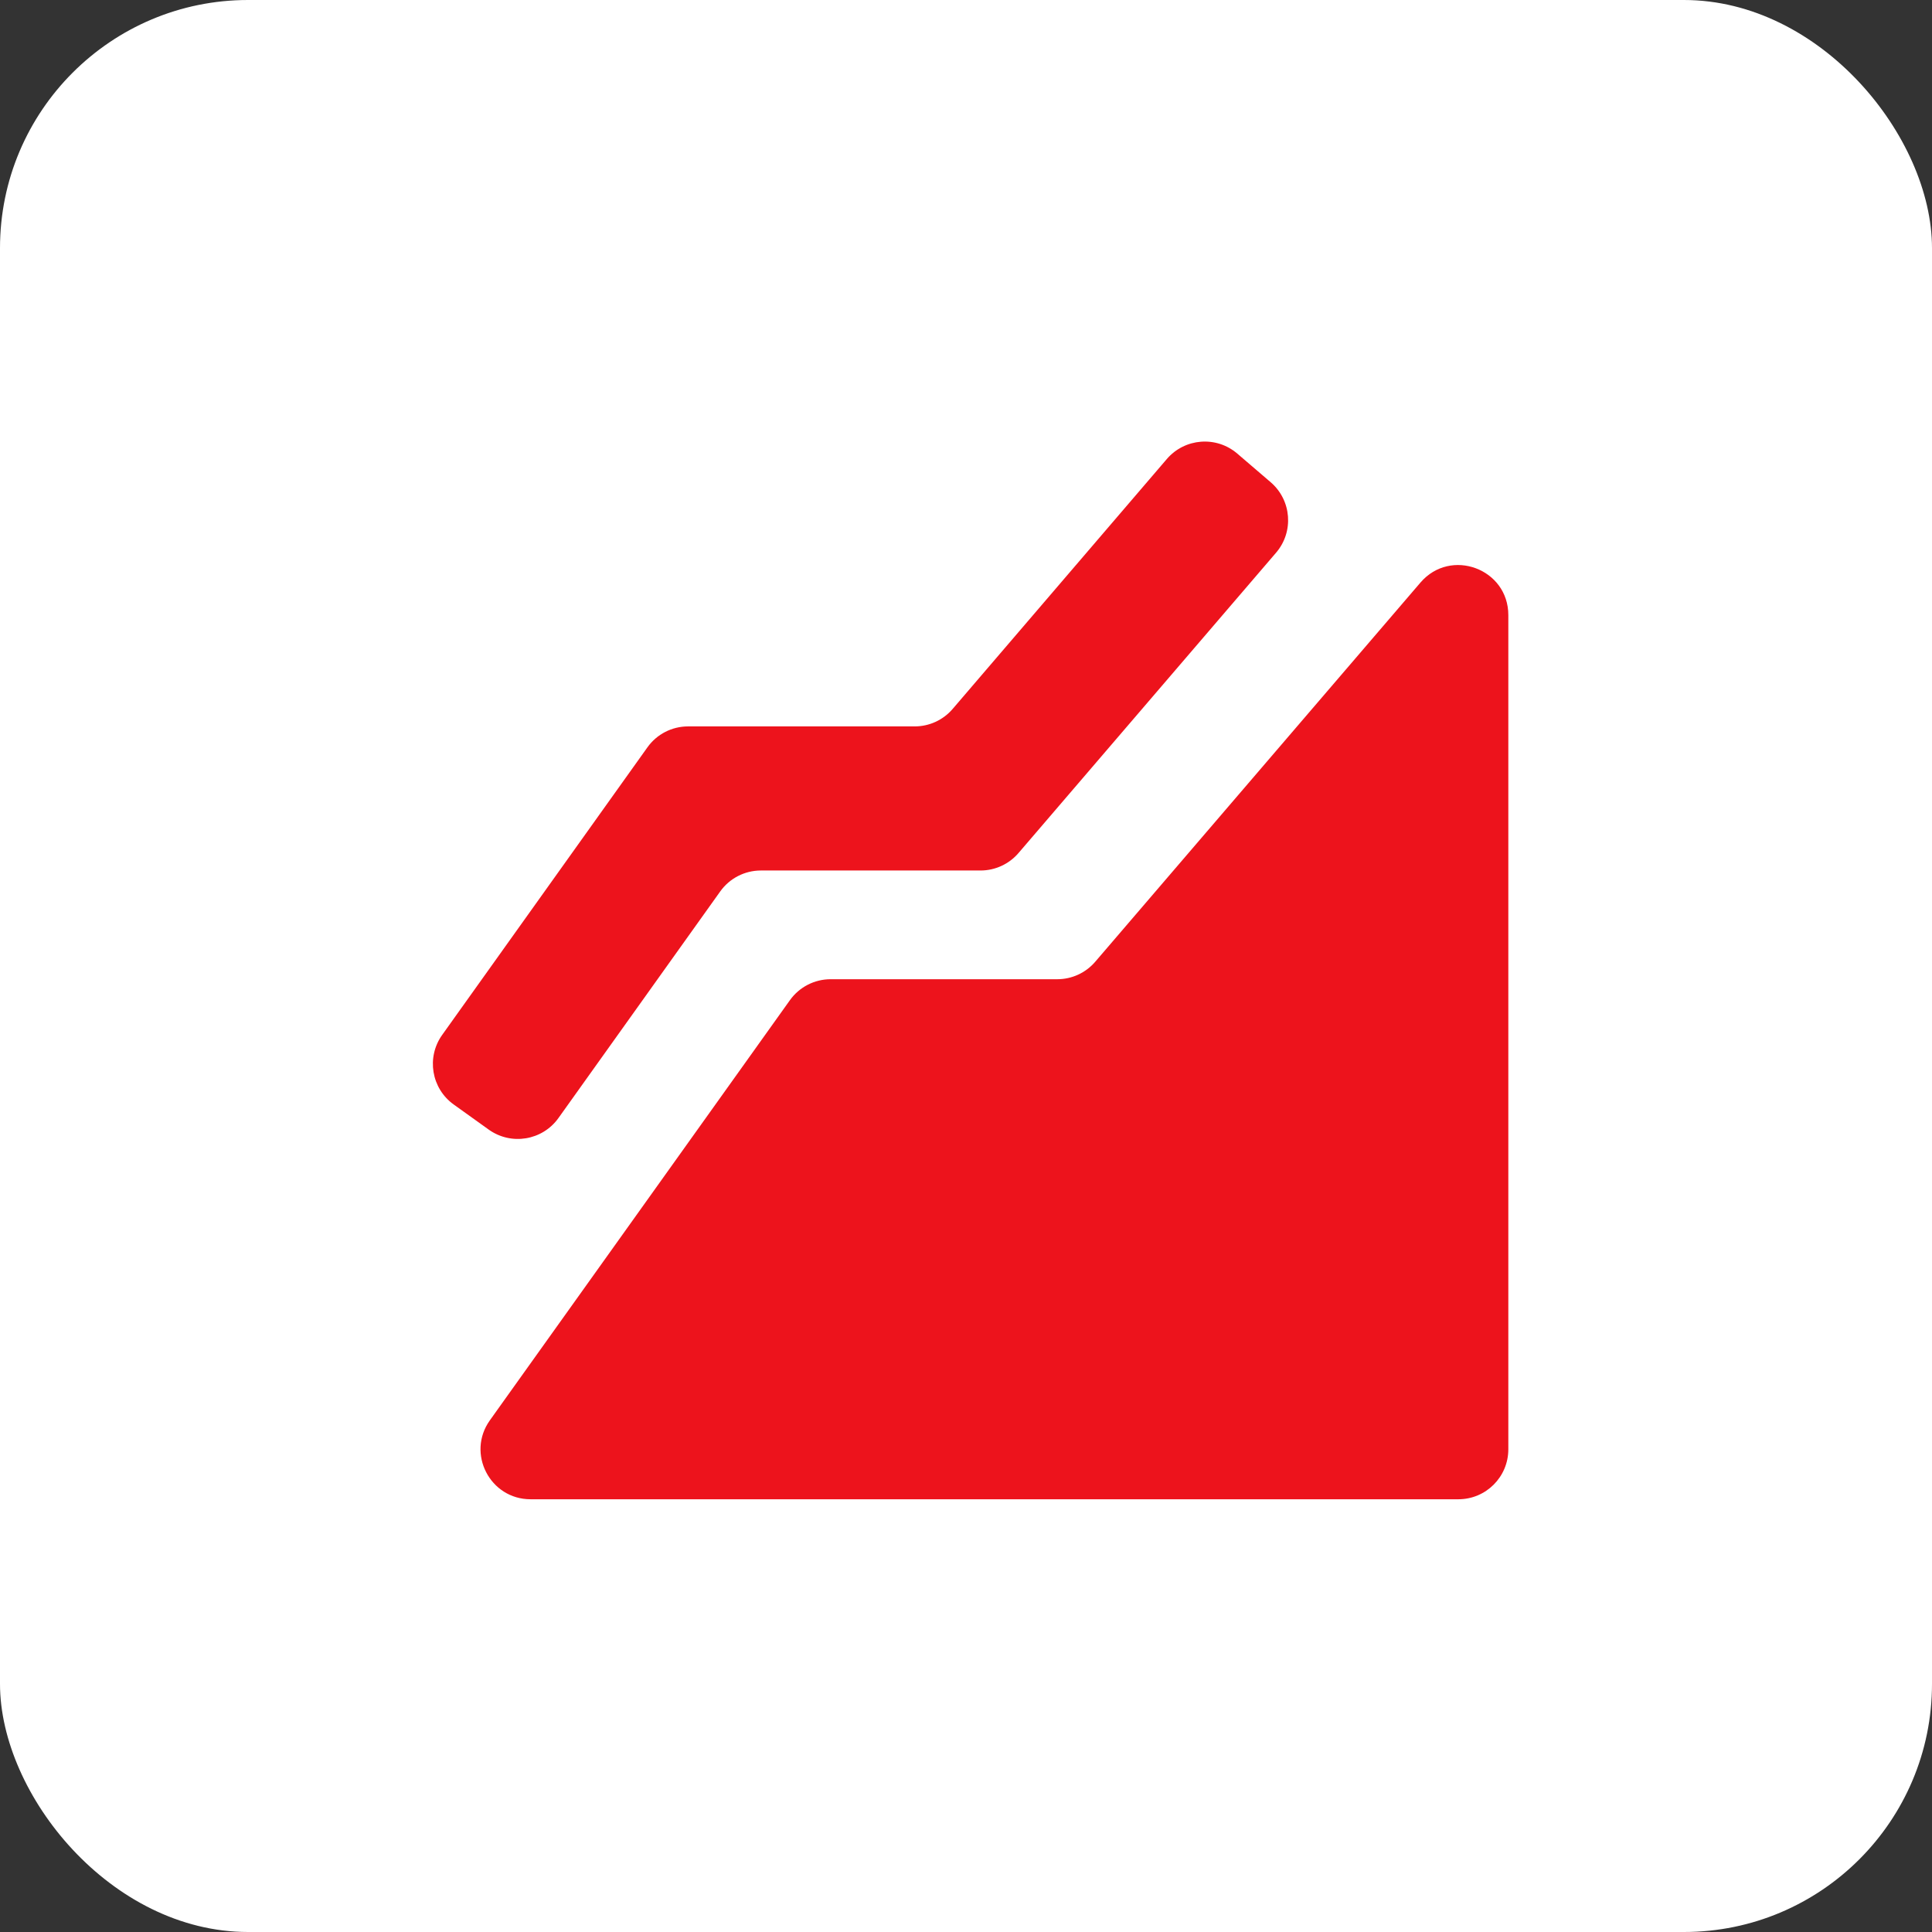 <svg width="58" height="58" viewBox="0 0 58 58" fill="none" xmlns="http://www.w3.org/2000/svg">
<rect x="0" y="0" width="58" height="58" fill="#333333" stroke="none"/>
<rect width="58" height="58" rx="7.448" fill="white"/>
<path d="M15.928 45.009C14.708 45.009 13.998 43.63 14.707 42.638L23.715 30.025C23.997 29.631 24.451 29.397 24.936 29.397H31.74C32.178 29.397 32.593 29.206 32.879 28.873L42.643 17.489C43.549 16.432 45.281 17.073 45.281 18.466V43.509C45.281 44.338 44.61 45.009 43.781 45.009H15.928ZM16.766 33.563C16.284 34.239 15.346 34.394 14.671 33.911L13.622 33.159C12.949 32.677 12.794 31.742 13.275 31.068L19.436 22.436C19.717 22.041 20.172 21.807 20.657 21.807H27.46C27.898 21.807 28.314 21.616 28.599 21.283L35.029 13.78C35.569 13.151 36.516 13.078 37.145 13.618L38.147 14.477C38.775 15.017 38.848 15.964 38.309 16.592L30.576 25.609C30.291 25.941 29.875 26.133 29.437 26.133H22.843C22.358 26.133 21.903 26.367 21.622 26.761L16.766 33.563Z" fill="#ED131C"/>
</svg>
